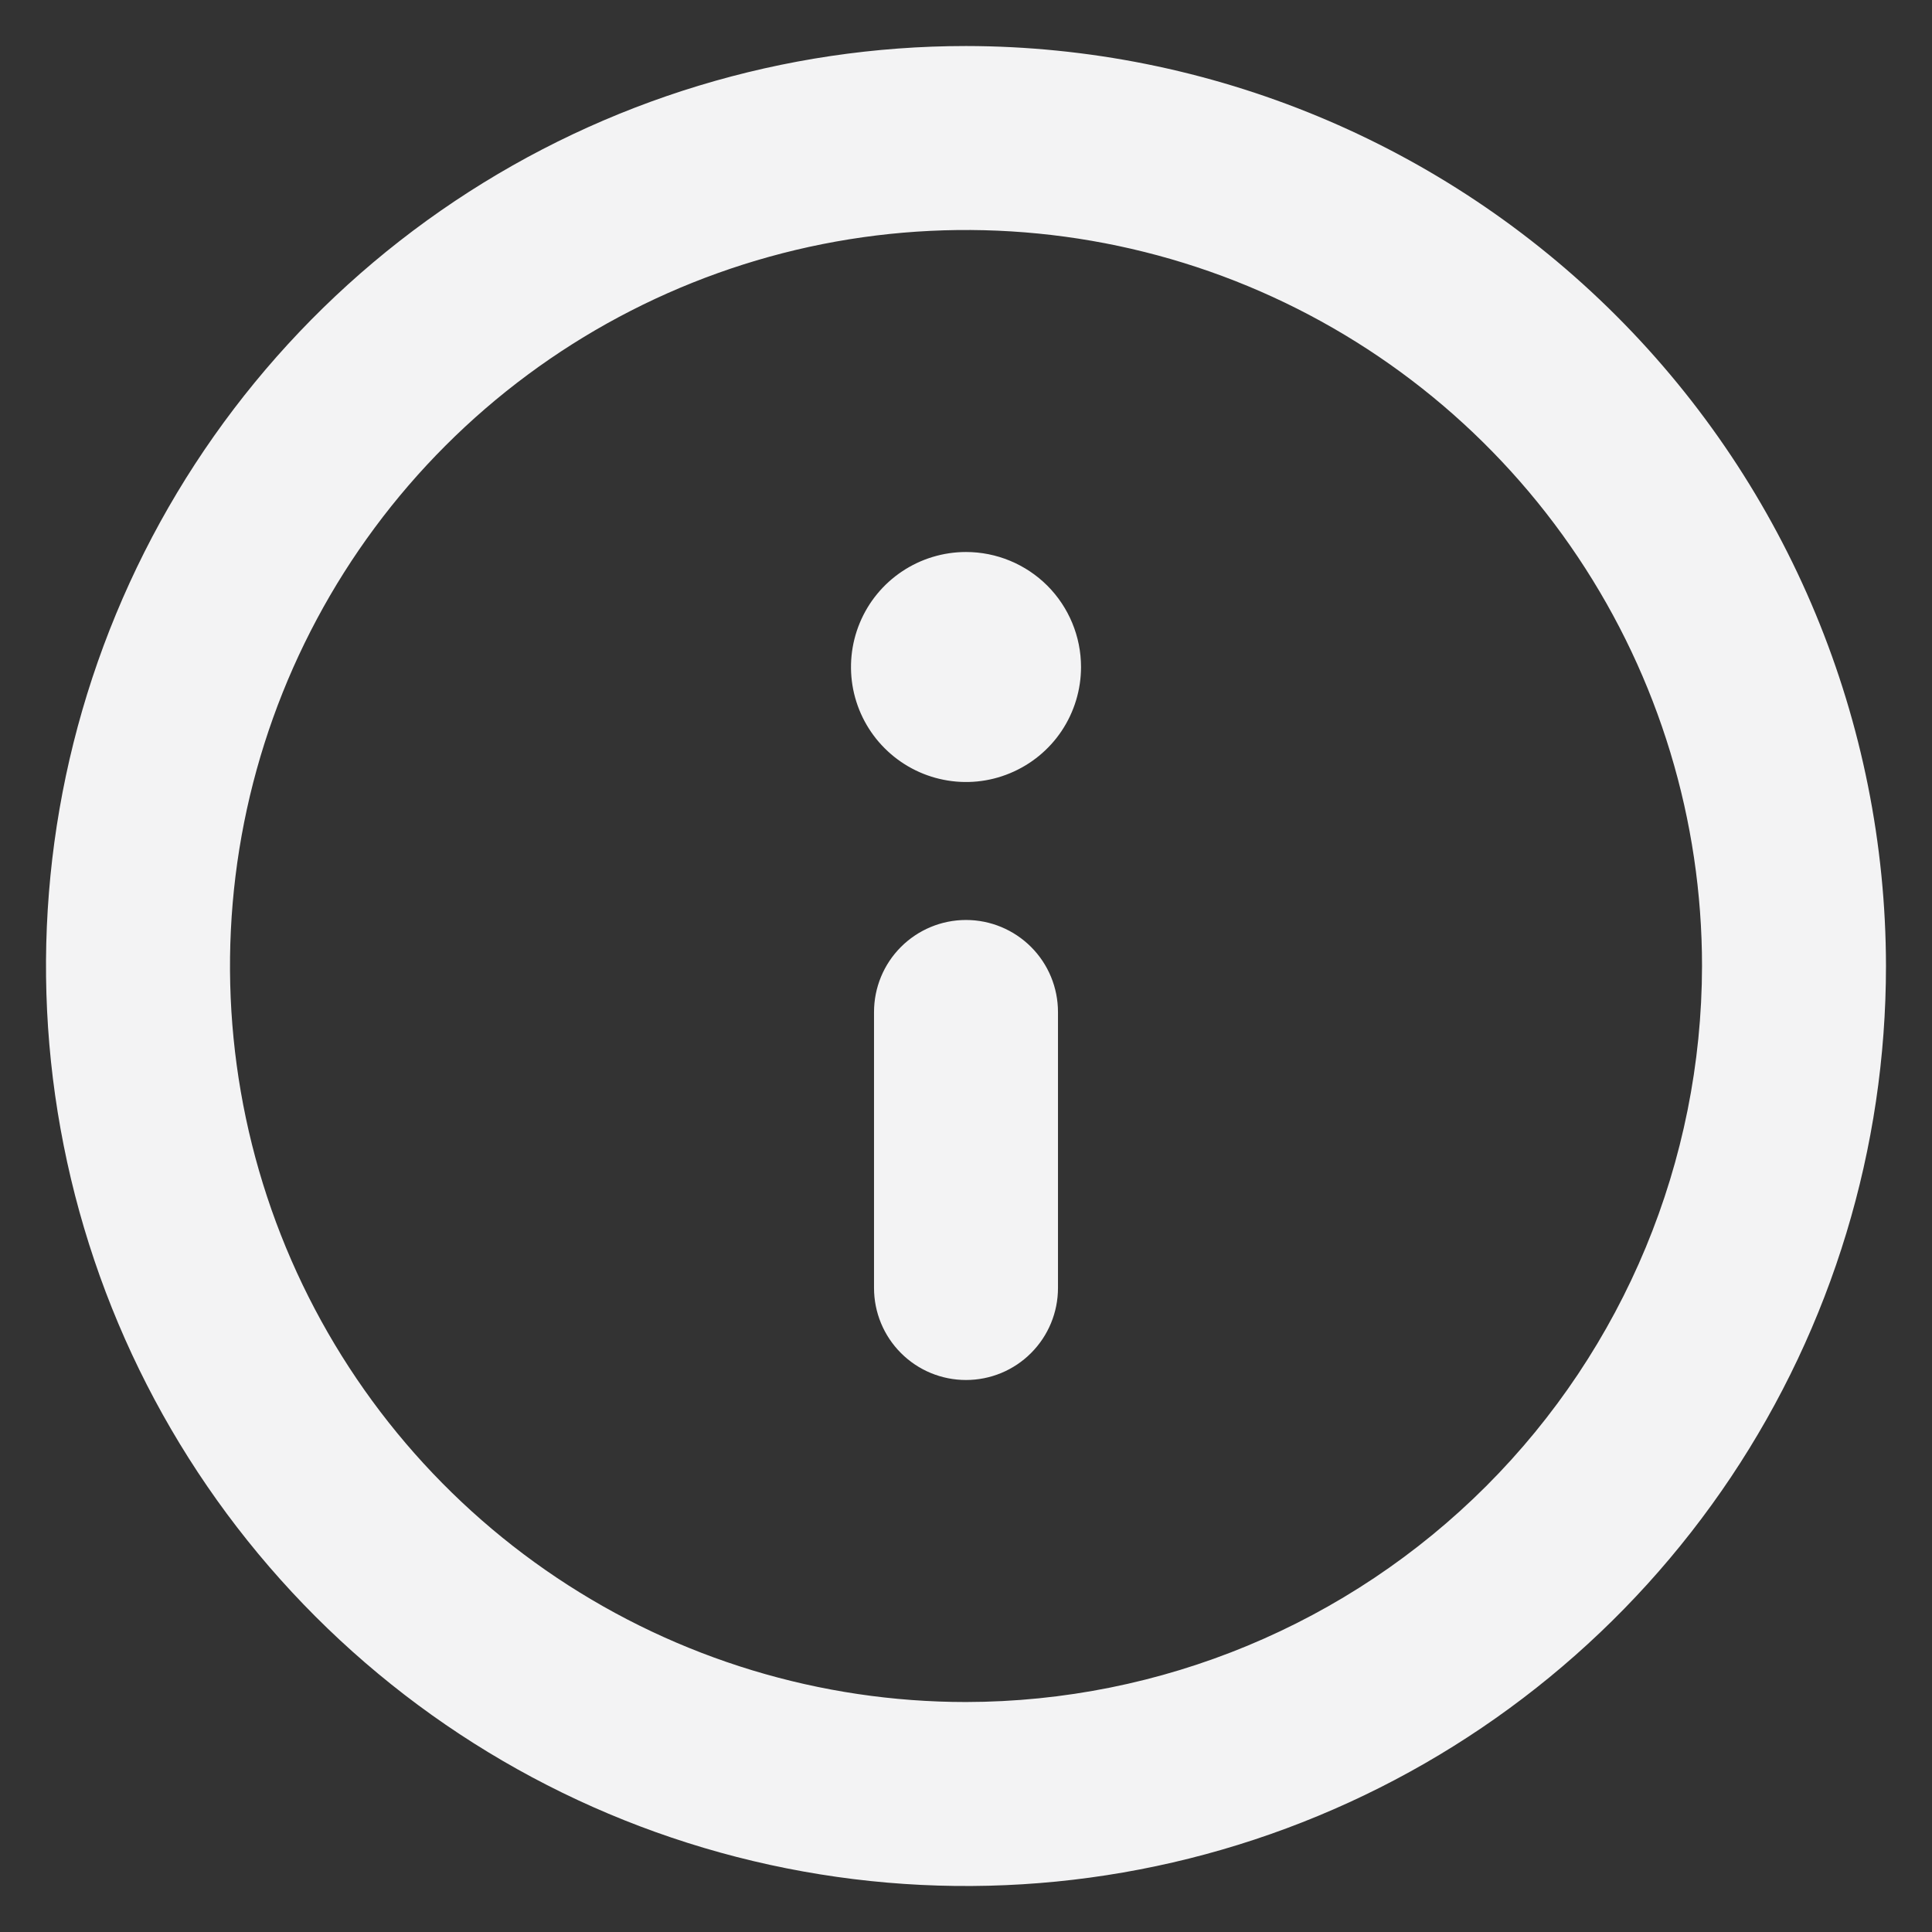 <svg width="28" height="28" viewBox="0 0 28 28" fill="none" xmlns="http://www.w3.org/2000/svg">
<rect x="0" y="0" width="28" height="28" fill="#333333" stroke="none"/>
<path d="M14 0.667C11.363 0.667 8.785 1.449 6.592 2.914C4.4 4.379 2.691 6.461 1.682 8.898C0.673 11.334 0.408 14.015 0.923 16.601C1.437 19.188 2.707 21.563 4.572 23.428C6.437 25.293 8.812 26.563 11.399 27.077C13.985 27.592 16.666 27.328 19.102 26.318C21.539 25.309 23.621 23.6 25.086 21.408C26.551 19.215 27.333 16.637 27.333 14C27.329 10.465 25.924 7.076 23.424 4.576C20.924 2.077 17.535 0.671 14 0.667ZM14 24.667C11.89 24.667 9.828 24.041 8.074 22.869C6.32 21.697 4.953 20.031 4.145 18.082C3.338 16.133 3.127 13.988 3.538 11.919C3.95 9.85 4.966 7.949 6.458 6.457C7.949 4.966 9.85 3.95 11.919 3.538C13.988 3.127 16.133 3.338 18.082 4.145C20.031 4.953 21.697 6.32 22.869 8.074C24.041 9.828 24.667 11.89 24.667 14C24.663 16.828 23.538 19.539 21.539 21.538C19.539 23.538 16.828 24.663 14 24.667ZM14 13.333C13.646 13.333 13.307 13.474 13.057 13.724C12.807 13.974 12.667 14.313 12.667 14.667V18.667C12.667 19.02 12.807 19.359 13.057 19.609C13.307 19.86 13.646 20 14 20C14.354 20 14.693 19.86 14.943 19.609C15.193 19.359 15.333 19.02 15.333 18.667V14.667C15.333 14.313 15.193 13.974 14.943 13.724C14.693 13.474 14.354 13.333 14 13.333ZM14 8C13.671 8 13.348 8.098 13.074 8.281C12.8 8.464 12.586 8.724 12.46 9.029C12.334 9.333 12.301 9.668 12.365 9.992C12.43 10.315 12.588 10.612 12.822 10.845C13.055 11.078 13.352 11.237 13.675 11.301C13.998 11.366 14.333 11.333 14.638 11.206C14.942 11.08 15.203 10.867 15.386 10.593C15.569 10.319 15.667 9.996 15.667 9.667C15.667 9.225 15.491 8.801 15.179 8.488C14.866 8.176 14.442 8 14 8Z" fill="#F3F3F4"/>
</svg>
